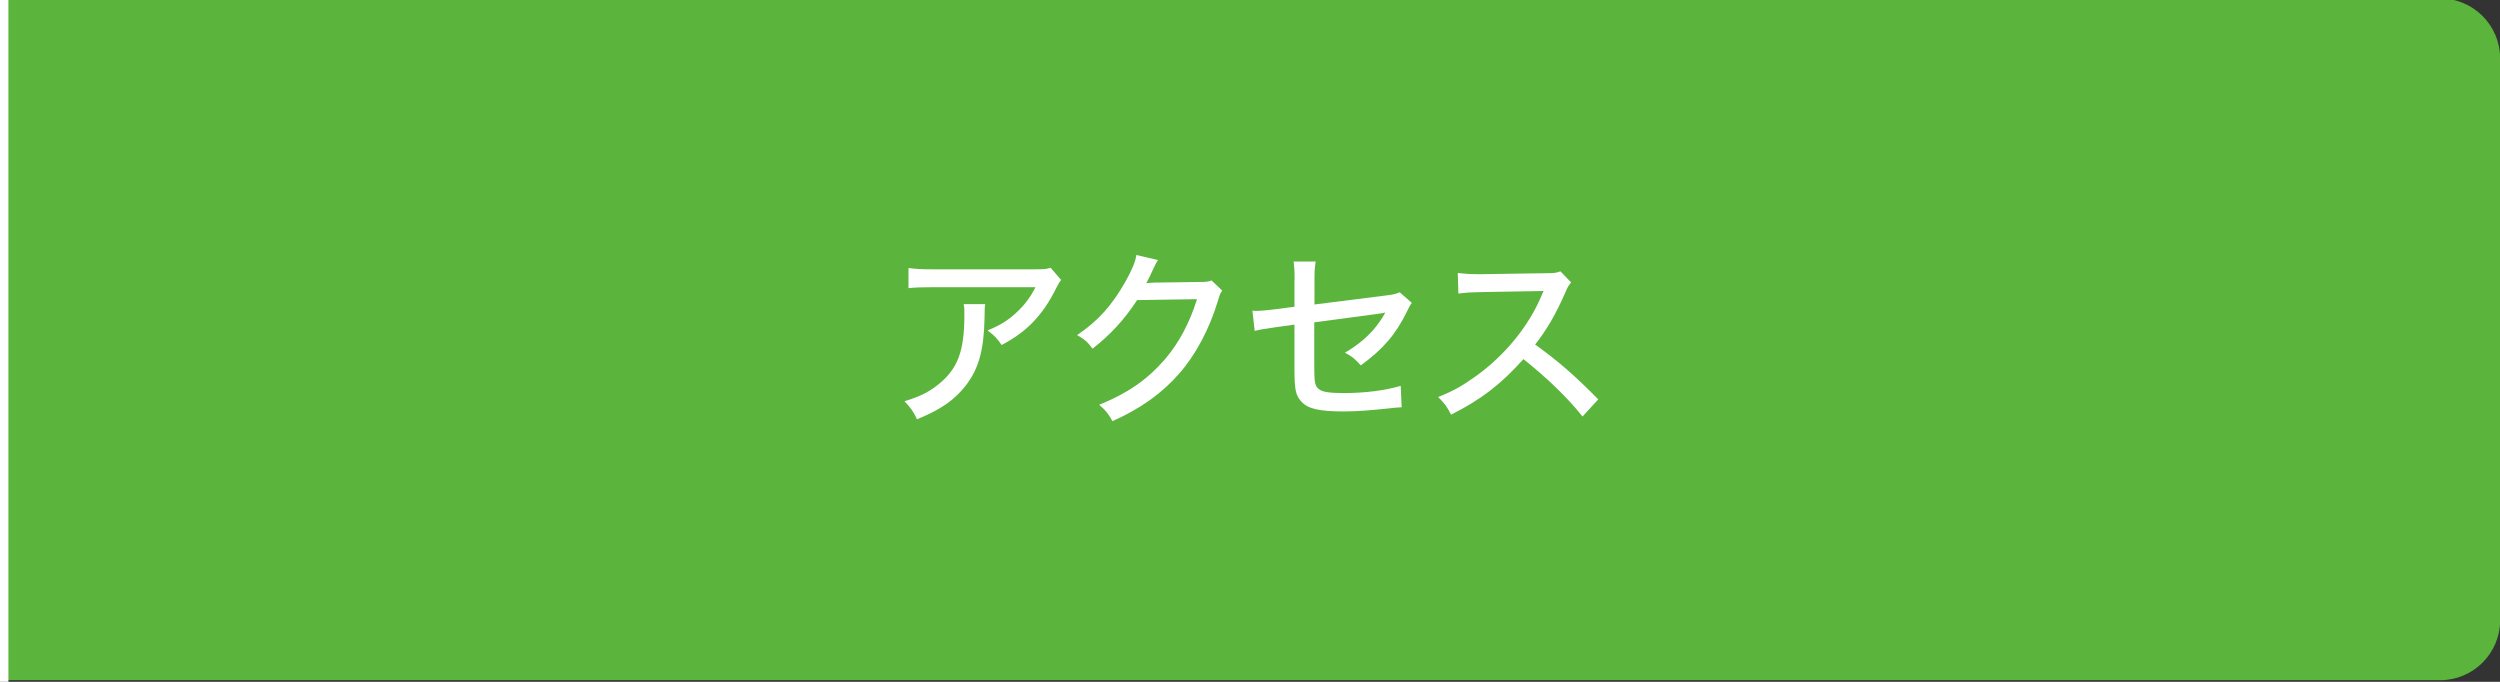 <?xml version="1.0" encoding="utf-8"?>
<!-- Generator: Adobe Illustrator 25.2.3, SVG Export Plug-In . SVG Version: 6.00 Build 0)  -->
<svg version="1.1" id="レイヤー_1" xmlns="http://www.w3.org/2000/svg" xmlns:xlink="http://www.w3.org/1999/xlink" x="0px"
	 y="0px" viewBox="0 0 211.09 57.57" style="enable-background:new 0 0 211.09 57.57;" xml:space="preserve">
<rect x="0" y="0" width="211.09" height="57.57" fill="#333333" stroke="none"/>
<style type="text/css">
	.st0{fill:#5BB53C;}
	.st1{fill:none;stroke:#FFFFFF;stroke-width:1.5;stroke-miterlimit:10;}
	.st2{fill:#FFFFFF;}
</style>
<g>
	<path class="st0" d="M-211.11,52.38c0,2.78,2.27,5.05,5.05,5.05h412.11c2.78,0,5.05-2.27,5.05-5.05V4.92
		c0-2.78-2.27-5.05-5.05-5.05h-412.11c-2.78,0-5.05,2.27-5.05,5.05V52.38z"/>
</g>
<line class="st1" x1="-0.04" y1="-8.48" x2="-0.04" y2="64.26"/>
<g>
	<path class="st2" d="M-136.67,26.33c-0.94,0.64-1.62,1.02-2.69,1.5c-0.22-0.54-0.48-0.94-0.83-1.34c2.98-1.22,5.25-2.96,6.64-5.12
		h1.58c0.8,1.15,1.47,1.84,2.69,2.74c1.39,1.02,2.79,1.79,4.24,2.32c-0.37,0.51-0.61,0.99-0.78,1.49c-1.04-0.48-1.73-0.85-2.87-1.6
		v1.3c-0.42-0.05-0.82-0.06-1.41-0.06h-5.27c-0.45,0-0.93,0.02-1.31,0.06V26.33z M-137.63,30.51c-0.82,0-1.34,0.03-1.86,0.1v-1.57
		c0.51,0.06,1.09,0.1,1.86,0.1h9.92c0.8,0,1.36-0.03,1.86-0.1v1.57c-0.53-0.06-1.06-0.1-1.86-0.1h-5.6
		c-0.61,1.38-1.12,2.34-1.81,3.39c3.75-0.29,3.75-0.29,5.55-0.5c-0.67-0.75-0.99-1.09-1.74-1.83l1.23-0.66
		c1.86,1.86,2.77,2.88,3.76,4.24l-1.26,0.88c-0.51-0.78-0.7-1.04-1.02-1.47c-2.66,0.35-5.7,0.66-8.08,0.83
		c-1.3,0.1-1.92,0.16-2.32,0.24l-0.24-1.63c0.35,0.02,0.67,0.03,0.9,0.03c0.13,0,0.37-0.02,0.74-0.03c0.14,0,0.14,0,0.78-0.03
		c0.78-1.2,1.33-2.24,1.84-3.47H-137.63z M-130.1,26.17c0.46,0,0.79-0.02,1.12-0.03c-1.71-1.17-2.72-2.1-3.75-3.47
		c-0.94,1.3-2,2.29-3.67,3.47c0.35,0.03,0.56,0.03,1.04,0.03H-130.1z"/>
	<path class="st2" d="M-119.28,34.37c0,0.75,0.02,1.17,0.08,1.62h-1.62c0.06-0.48,0.1-0.91,0.1-1.63v-4.43
		c-0.69,0.66-1.07,0.98-1.97,1.6c-0.16-0.48-0.43-0.98-0.72-1.34c1.17-0.7,1.97-1.34,2.85-2.3c0.77-0.83,1.25-1.54,1.79-2.62h-2.75
		c-0.56,0-0.9,0.02-1.33,0.06v-1.49c0.43,0.05,0.75,0.06,1.26,0.06h0.86v-1.41c0-0.42-0.03-0.86-0.1-1.22h1.63
		c-0.06,0.35-0.1,0.74-0.1,1.25v1.38h0.77c0.5,0,0.72-0.02,0.93-0.05l0.66,0.72c-0.14,0.21-0.22,0.38-0.35,0.64
		c-0.53,1.12-0.96,1.84-1.68,2.77c0.8,0.9,1.44,1.42,2.56,2.1c-0.32,0.43-0.53,0.78-0.74,1.3c-0.91-0.61-1.47-1.1-2.15-1.89V34.37z
		 M-112.58,33.81h2.16c0.82,0,1.33-0.03,1.79-0.1v1.67c-0.53-0.08-1.12-0.11-1.79-0.11h-5.57c-0.69,0-1.25,0.03-1.78,0.11v-1.67
		c0.5,0.06,0.99,0.1,1.79,0.1h1.92v-6.47h-1.34c-0.58,0-1.09,0.03-1.58,0.08v-1.57c0.43,0.06,0.88,0.1,1.58,0.1h1.34v-3.07
		c0-0.61-0.03-0.99-0.11-1.58h1.7c-0.1,0.61-0.11,0.94-0.11,1.58v3.07h1.86c0.72,0,1.14-0.03,1.57-0.1v1.57
		c-0.5-0.05-0.99-0.08-1.57-0.08h-1.86V33.81z"/>
	<path class="st2" d="M-101.79,28.38c-0.21,0.22-0.29,0.34-0.38,0.46c-0.03,0.03-0.11,0.16-0.24,0.35
		c-0.02,0.05-0.06,0.11-0.13,0.21c-0.38-0.62-0.59-1.07-0.9-1.87c0.02,0.35,0.02,0.35,0.03,0.9c0,0.19,0.02,0.85,0.02,1.23v4.42
		c0,0.82,0.03,1.44,0.1,1.92h-1.47c0.06-0.53,0.1-1.17,0.1-1.92v-3.91c0-0.13,0.03-0.83,0.1-2.11c-0.43,1.52-0.5,1.71-0.78,2.38
		c-0.32,0.72-0.51,1.09-0.83,1.62c-0.27-0.62-0.42-0.86-0.75-1.28c0.98-1.41,1.84-3.51,2.18-5.27h-0.61c-0.48,0-0.82,0.02-1.09,0.06
		v-1.34c0.32,0.05,0.58,0.06,1.09,0.06h0.7v-1.38c0-0.8-0.03-1.25-0.08-1.67h1.44c-0.06,0.46-0.08,0.88-0.08,1.65v1.39h0.26
		c0.45,0,0.69-0.02,1.01-0.06v1.34c-0.27-0.05-0.58-0.06-0.98-0.06h-0.24c0.29,1.01,0.69,1.75,1.55,2.82v-4.87
		c0-0.7-0.02-1.17-0.06-1.57c0.32,0.03,0.75,0.05,1.26,0.05h1.63c0.53,0,0.91-0.02,1.26-0.05c-0.05,0.34-0.06,0.78-0.06,1.49v4.31
		c0,0.78,0.02,1.07,0.05,1.38c-0.27-0.03-0.58-0.05-1.18-0.05h-1.68v3.22c0.74-0.37,1.02-0.53,1.66-0.94
		c-0.24-0.48-0.38-0.74-0.77-1.38l0.99-0.42c0.74,1.17,0.8,1.28,1.44,2.69l-1.07,0.54c-0.06-0.21-0.1-0.27-0.16-0.45
		c-0.85,0.59-1.49,0.99-2.58,1.58c-0.88,0.46-0.93,0.5-1.38,0.77l-0.53-1.39c0.54-0.18,0.74-0.24,1.17-0.43V28.38z M-98.93,24.89
		v-1.71h-1.65v1.71H-98.93z M-100.58,27.82h1.65v-1.76h-1.65V27.82z M-95.92,28.93c-0.62,0-1.07,0.02-1.47,0.06V27.6
		c0.27,0.03,0.43,0.05,0.74,0.06v-4.43c-0.34,0.02-0.38,0.02-0.66,0.05V21.9c0.43,0.06,0.72,0.08,1.38,0.08h2.59
		c0.54,0,0.91-0.02,1.36-0.08v1.39c-0.4-0.05-0.56-0.05-0.98-0.06c-0.1,1.67-0.32,3.01-0.74,4.43h0.3c0.7,0,1.07-0.02,1.5-0.08v1.42
		c-0.46-0.06-0.83-0.08-1.55-0.08h-0.67c-0.16,0.4-0.24,0.59-0.48,1.12h0.75c-0.06,0.35-0.08,0.59-0.08,1.02v2.87
		c0,0.35,0.06,0.42,0.43,0.42c0.35,0,0.48-0.1,0.54-0.37c0.08-0.38,0.13-0.99,0.13-1.78c0-0.11,0-0.22-0.02-0.4
		c0.4,0.26,0.66,0.37,1.15,0.51c-0.08,1.68-0.19,2.4-0.43,2.82c-0.24,0.38-0.61,0.51-1.57,0.51c-1.17,0-1.42-0.22-1.42-1.22V31.1
		c-1.07,2.11-2.3,3.62-3.92,4.83c-0.37-0.43-0.61-0.69-1.06-1.01c2.16-1.42,3.62-3.27,4.71-6H-95.92z M-94.93,27.66
		c0.42-1.41,0.59-2.5,0.7-4.43h-1.22v4.43H-94.93z"/>
	<path class="st2" d="M-84.59,29.63c0.3-0.43,0.45-0.67,0.7-1.15h-2.53c-0.85,0-1.36,0.02-1.84,0.06c0.05-0.45,0.06-0.8,0.06-1.49
		V25.9c0-0.69-0.02-1.09-0.06-1.55c0.48,0.06,1.02,0.08,1.76,0.08h1.75v-1.22h-2.69c-0.8,0-1.33,0.02-1.82,0.08v-1.44
		c0.45,0.06,1.02,0.1,1.92,0.1h10.13c0.93,0,1.5-0.03,1.92-0.1v1.44c-0.51-0.06-1.02-0.08-1.83-0.08h-2.96v1.22h1.92
		c0.78,0,1.28-0.02,1.78-0.08c-0.05,0.42-0.06,0.8-0.06,1.55v1.14c0,0.8,0.02,1.12,0.05,1.5c-0.38-0.05-0.9-0.06-1.81-0.06h-4.11
		c-0.35,0.62-0.43,0.75-0.69,1.15h5.87c0.91,0,1.38-0.02,1.82-0.1v1.42c-0.5-0.05-1.06-0.08-1.82-0.08h-1.57
		c-0.45,0.93-0.94,1.62-1.65,2.27c1.79,0.54,2.91,0.94,4.69,1.7l-0.96,1.22c-1.82-0.86-2.88-1.3-4.98-2
		c-1.83,1.09-3.81,1.6-7.12,1.82c-0.13-0.48-0.27-0.78-0.62-1.38c2.71-0.03,4.47-0.32,6.02-0.99c-1.38-0.37-2.37-0.62-3.89-0.96
		c0.75-0.67,1.04-0.98,1.65-1.68h-1.9c-0.77,0-1.34,0.03-1.83,0.08v-1.42c0.43,0.06,0.96,0.1,1.83,0.1H-84.59z M-86.79,25.58v1.76
		h2.03v-1.76H-86.79z M-83.92,30.88c-0.3,0.37-0.48,0.58-0.94,1.06c1.7,0.4,1.86,0.43,2.98,0.75c0.74-0.54,1.23-1.1,1.6-1.81H-83.92
		z M-83.42,24.43h2.02v-1.22h-2.02V24.43z M-83.42,27.34h2.02v-1.76h-2.02V27.34z M-80.08,27.34h2.21v-1.76h-2.21V27.34z"/>
</g>
<g>
	<path class="st2" d="M83.19,25.68c-0.05,0.29-0.05,0.29-0.06,1.22c-0.06,2.72-0.51,4.27-1.6,5.67c-0.96,1.23-2.13,2.03-4.1,2.83
		c-0.35-0.72-0.53-0.96-1.06-1.52c1.3-0.4,2.05-0.77,2.85-1.41c1.65-1.33,2.21-2.8,2.21-5.89c0-0.45,0-0.58-0.06-0.9H83.19z
		 M89.6,23.64c-0.18,0.22-0.22,0.32-0.42,0.69c-1.12,2.27-2.5,3.71-4.61,4.8c-0.38-0.56-0.58-0.77-1.18-1.23
		c1.1-0.46,1.7-0.83,2.42-1.5c0.7-0.64,1.2-1.31,1.62-2.15h-8.66c-1.02,0-1.46,0.02-2.06,0.08v-1.7c0.58,0.08,1.07,0.11,2.08,0.11
		h8.45c0.99,0,1.1-0.02,1.47-0.13L89.6,23.64z"/>
	<path class="st2" d="M97.78,21.96c-0.13,0.18-0.13,0.18-0.34,0.61c-0.34,0.74-0.45,0.99-0.66,1.34c0.13-0.02,0.35-0.03,0.69-0.05
		l3.81-0.05c0.59,0,0.74-0.03,1.02-0.13l0.9,0.86c-0.16,0.21-0.21,0.32-0.37,0.88c-0.72,2.38-1.87,4.53-3.25,6.11
		c-1.47,1.68-3.25,2.96-5.65,4.03c-0.37-0.66-0.54-0.88-1.12-1.38c2.43-0.99,4.03-2.1,5.54-3.83c1.18-1.36,2.11-3.11,2.72-5.09
		l-5.06,0.08c-1.07,1.65-2.29,2.96-3.76,4.1c-0.42-0.56-0.61-0.74-1.3-1.15c1.78-1.2,2.94-2.5,4.1-4.55
		c0.54-0.98,0.82-1.63,0.9-2.21L97.78,21.96z"/>
	<path class="st2" d="M109.31,23.66c0-0.9-0.02-1.06-0.08-1.58h1.86c-0.08,0.53-0.1,0.83-0.1,1.58v2.05l6.1-0.77
		c0.54-0.06,0.78-0.13,1.1-0.26l1.02,0.9c-0.18,0.24-0.19,0.26-0.42,0.74c-0.94,1.92-2.03,3.18-3.89,4.53
		c-0.53-0.58-0.72-0.74-1.34-1.07c1.2-0.69,2.24-1.6,2.91-2.59c0.22-0.3,0.27-0.38,0.5-0.8c-0.4,0.08-0.4,0.08-0.85,0.14l-5.15,0.69
		v3.63c0,1.42,0.05,1.73,0.37,1.99c0.29,0.26,0.91,0.35,2.14,0.35c1.75,0,3.49-0.22,4.79-0.61l0.08,1.81
		c-0.43,0.02-0.56,0.03-0.96,0.08c-1.78,0.19-2.82,0.27-3.91,0.27c-2.1,0-3.04-0.22-3.6-0.83c-0.48-0.54-0.58-0.99-0.58-2.79v-3.71
		l-1.52,0.21c-1.23,0.18-1.26,0.18-1.84,0.32l-0.19-1.71c0.14,0.02,0.26,0.02,0.32,0.02c0.35,0,0.88-0.05,1.55-0.13l1.68-0.22V23.66
		z"/>
	<path class="st2" d="M133.62,35.17c-1.26-1.6-3.02-3.28-4.99-4.85c-1.86,2.1-3.6,3.44-6.11,4.69c-0.35-0.69-0.51-0.9-1.09-1.49
		c1.23-0.48,2-0.91,3.22-1.78c2.46-1.78,4.45-4.23,5.52-6.8c0.05-0.14,0.05-0.14,0.1-0.24c0.03-0.06,0.03-0.06,0.06-0.14
		c-0.19,0.02-0.29,0.02-0.5,0.02l-4.64,0.08c-0.99,0.02-1.3,0.03-2.05,0.13l-0.05-1.74c0.54,0.06,0.94,0.1,1.65,0.1
		c0.06,0,0.24,0,0.43,0l5.33-0.08c0.77,0,0.91-0.03,1.26-0.16l0.9,0.94c-0.19,0.21-0.32,0.43-0.48,0.82
		c-0.77,1.78-1.58,3.19-2.56,4.42c2.02,1.46,3.3,2.58,5.33,4.63L133.62,35.17z"/>
</g>
</svg>
